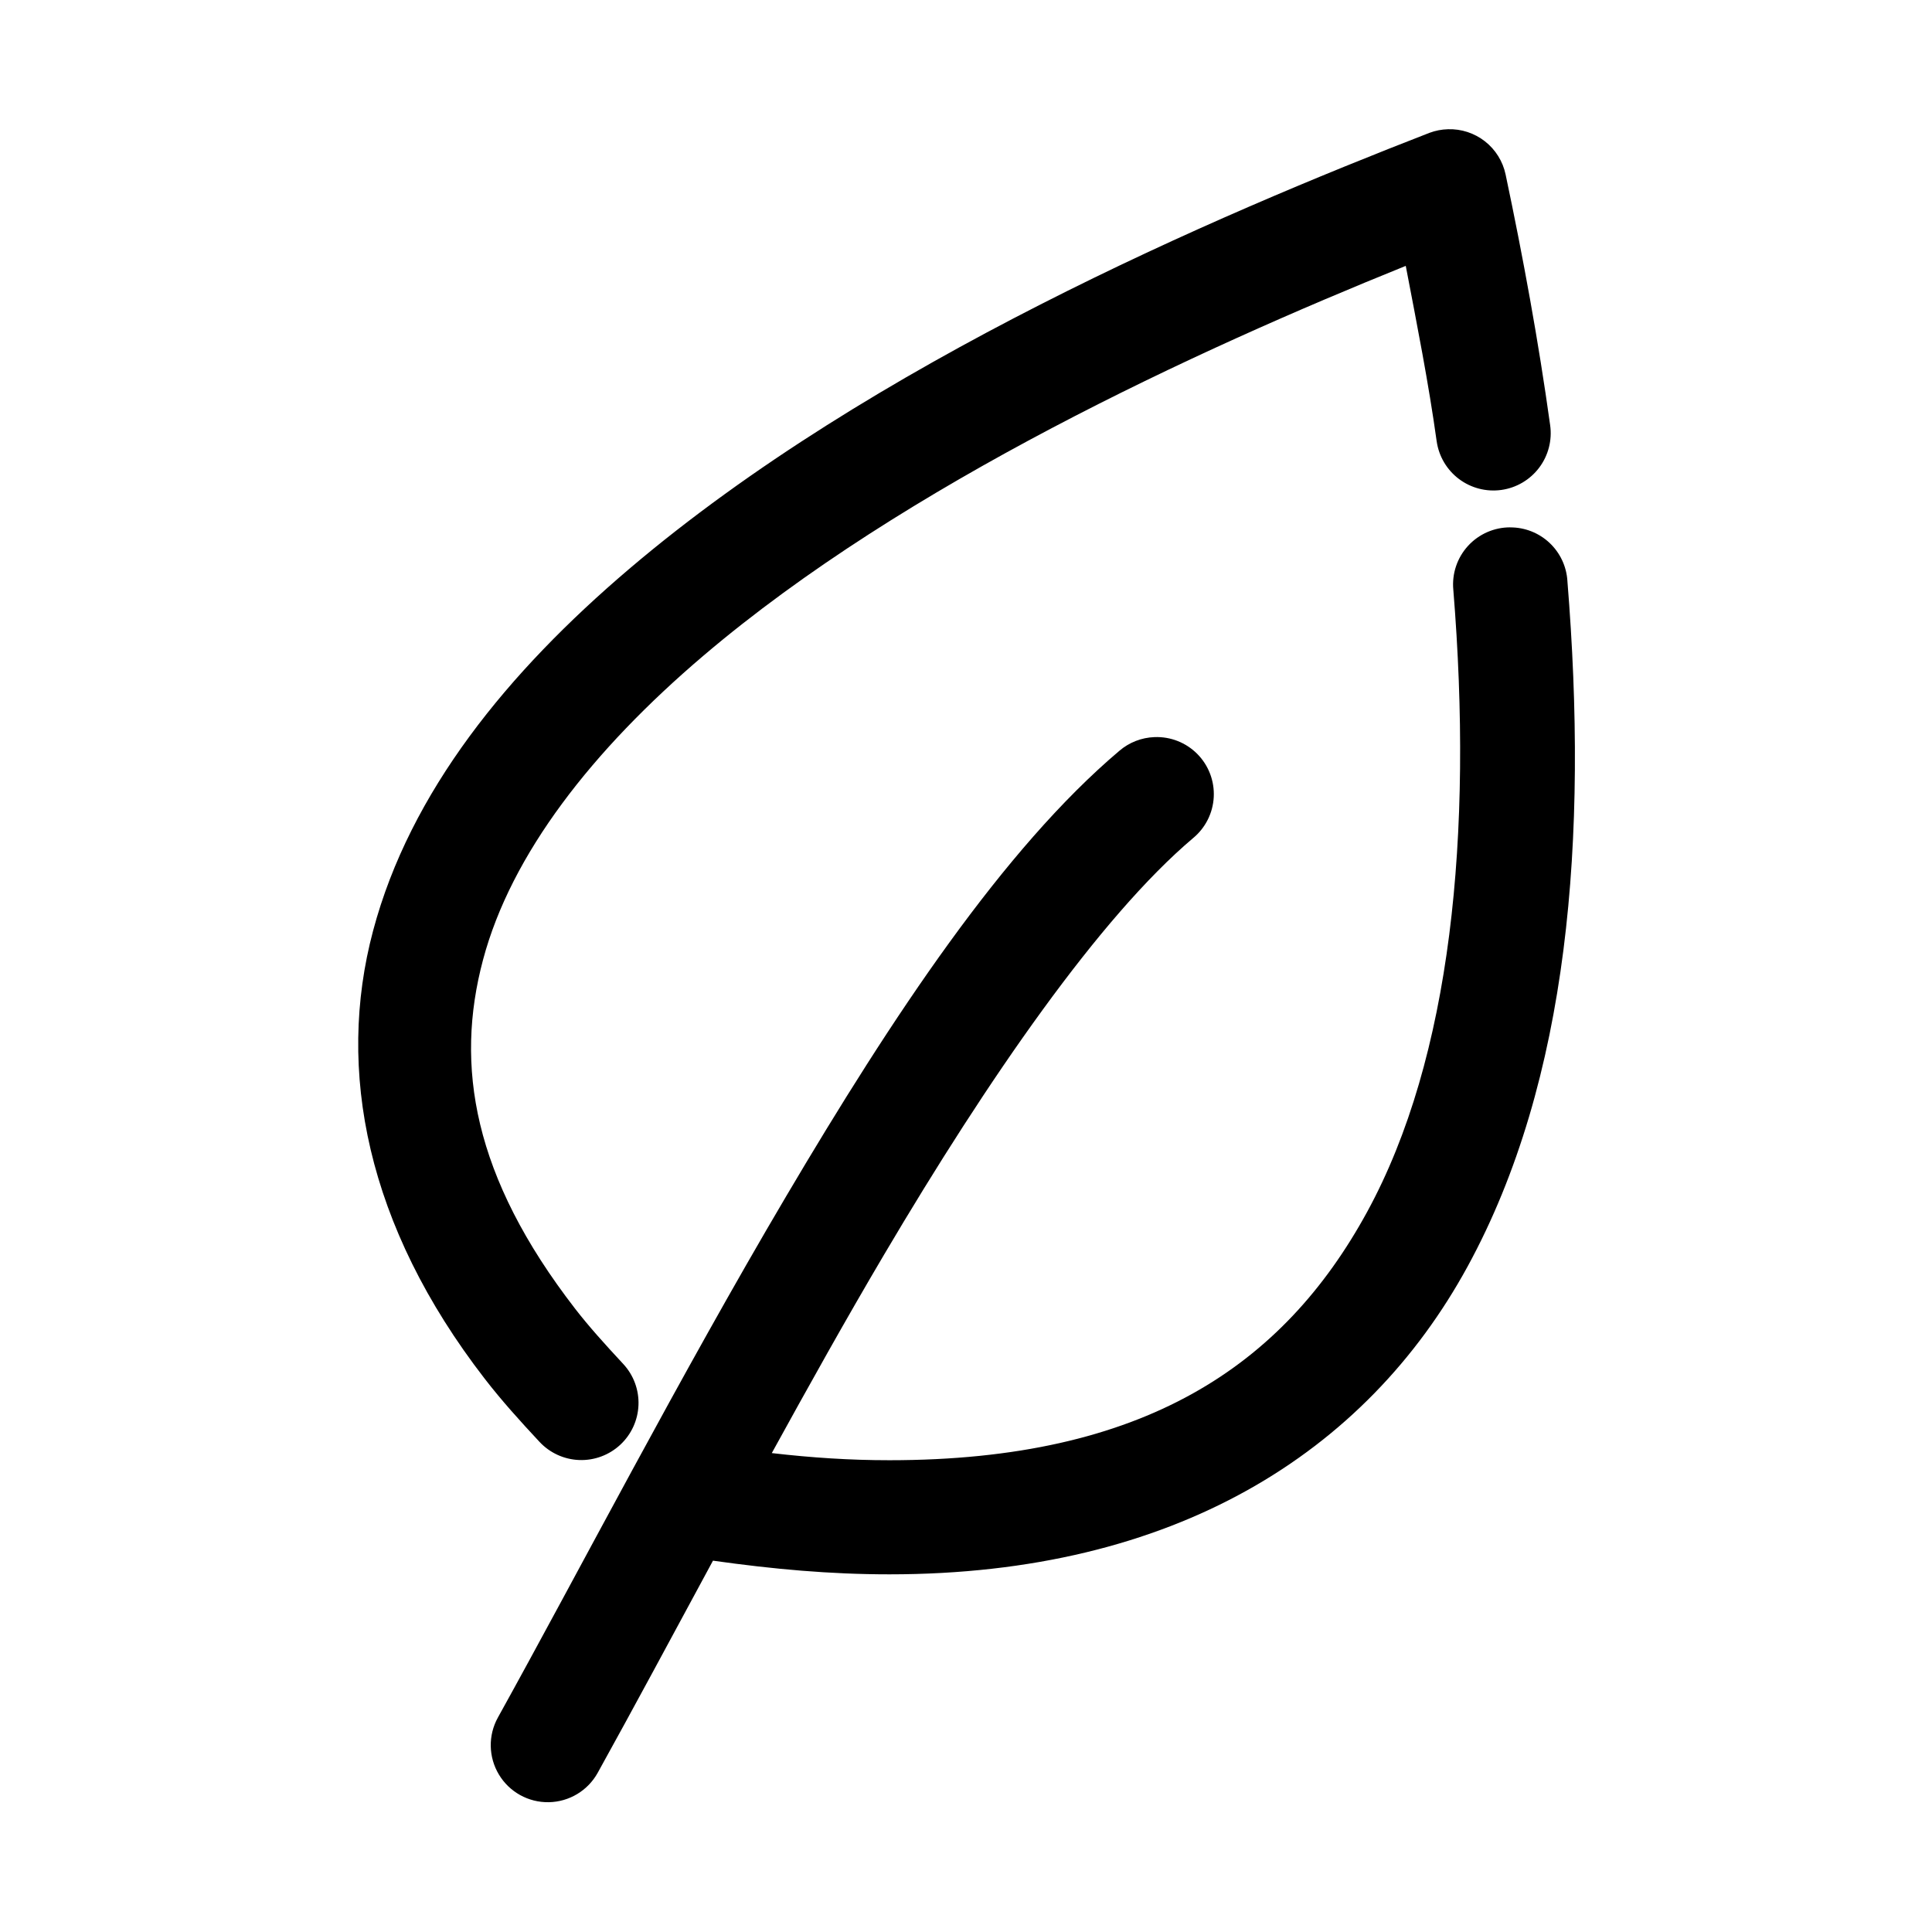 <?xml version="1.0" encoding="UTF-8"?>
<!-- Uploaded to: SVG Repo, www.svgrepo.com, Generator: SVG Repo Mixer Tools -->
<svg fill="#000000" width="800px" height="800px" version="1.1" viewBox="144 144 512 512" xmlns="http://www.w3.org/2000/svg">
 <path d="m527.73 178.25c-1.668 0.043-3.32 0.363-4.883 0.945-56.484 21.926-147.78 60.871-212.11 115.58-32.164 27.355-58.047 59.02-67.867 95.895-9.82 36.879-1.766 78.168 29.602 118.73 4.578 5.918 9.402 11.227 14.488 16.691h0.004c2.734 2.945 6.527 4.684 10.543 4.832 4.016 0.145 7.926-1.309 10.871-4.043 2.945-2.734 4.68-6.527 4.828-10.547 0.148-4.016-1.305-7.926-4.043-10.871-4.93-5.297-9.152-9.988-12.754-14.645-27.082-35.02-31.875-64.395-24.406-92.434 7.465-28.039 28.988-55.594 58.418-80.621 53.465-45.469 130.71-80.934 186.12-103.3 2.973 15.508 6.07 31.16 8.188 46.453l0.004 0.004c0.562 3.988 2.684 7.59 5.906 10.016 3.219 2.422 7.269 3.465 11.258 2.902 3.988-0.562 7.59-2.691 10.012-5.91 2.422-3.223 3.465-7.273 2.898-11.262-3.055-22.027-7.152-44.418-11.809-66.449-0.738-3.469-2.672-6.57-5.465-8.758-2.793-2.188-6.266-3.324-9.809-3.211zm16.535 105.5-0.004 0.004c-4.266-0.02-8.344 1.766-11.223 4.914-2.879 3.152-4.293 7.371-3.894 11.617 5.262 64.82-0.535 124.01-22.832 164.87s-59.191 65.82-126.6 65.82c-10.488 0-20.539-0.66-31.18-1.891 9.672-17.59 19.578-35.355 29.762-52.594 27.676-46.859 57.199-89.504 81.883-110.38 3.277-2.703 5.269-6.66 5.481-10.902 0.215-4.242-1.367-8.383-4.356-11.398-2.992-3.019-7.113-4.641-11.359-4.469-3.418 0.125-6.691 1.398-9.289 3.625-30.684 25.957-60.051 70.203-88.336 118.1s-54.922 99.422-76.371 138.1c-2.617 4.723-2.512 10.484 0.273 15.113 2.781 4.629 7.824 7.422 13.227 7.324 5.398-0.098 10.336-3.07 12.953-7.793 9.391-16.934 19.727-36.207 30.547-56.215 16.043 2.254 30.984 3.621 46.766 3.621 75.457 0 126.25-32.172 153.21-81.566s31.969-113.76 26.453-181.71h0.004c-0.242-3.844-1.938-7.449-4.75-10.086-2.809-2.633-6.516-4.094-10.367-4.086z"/>
</svg>
